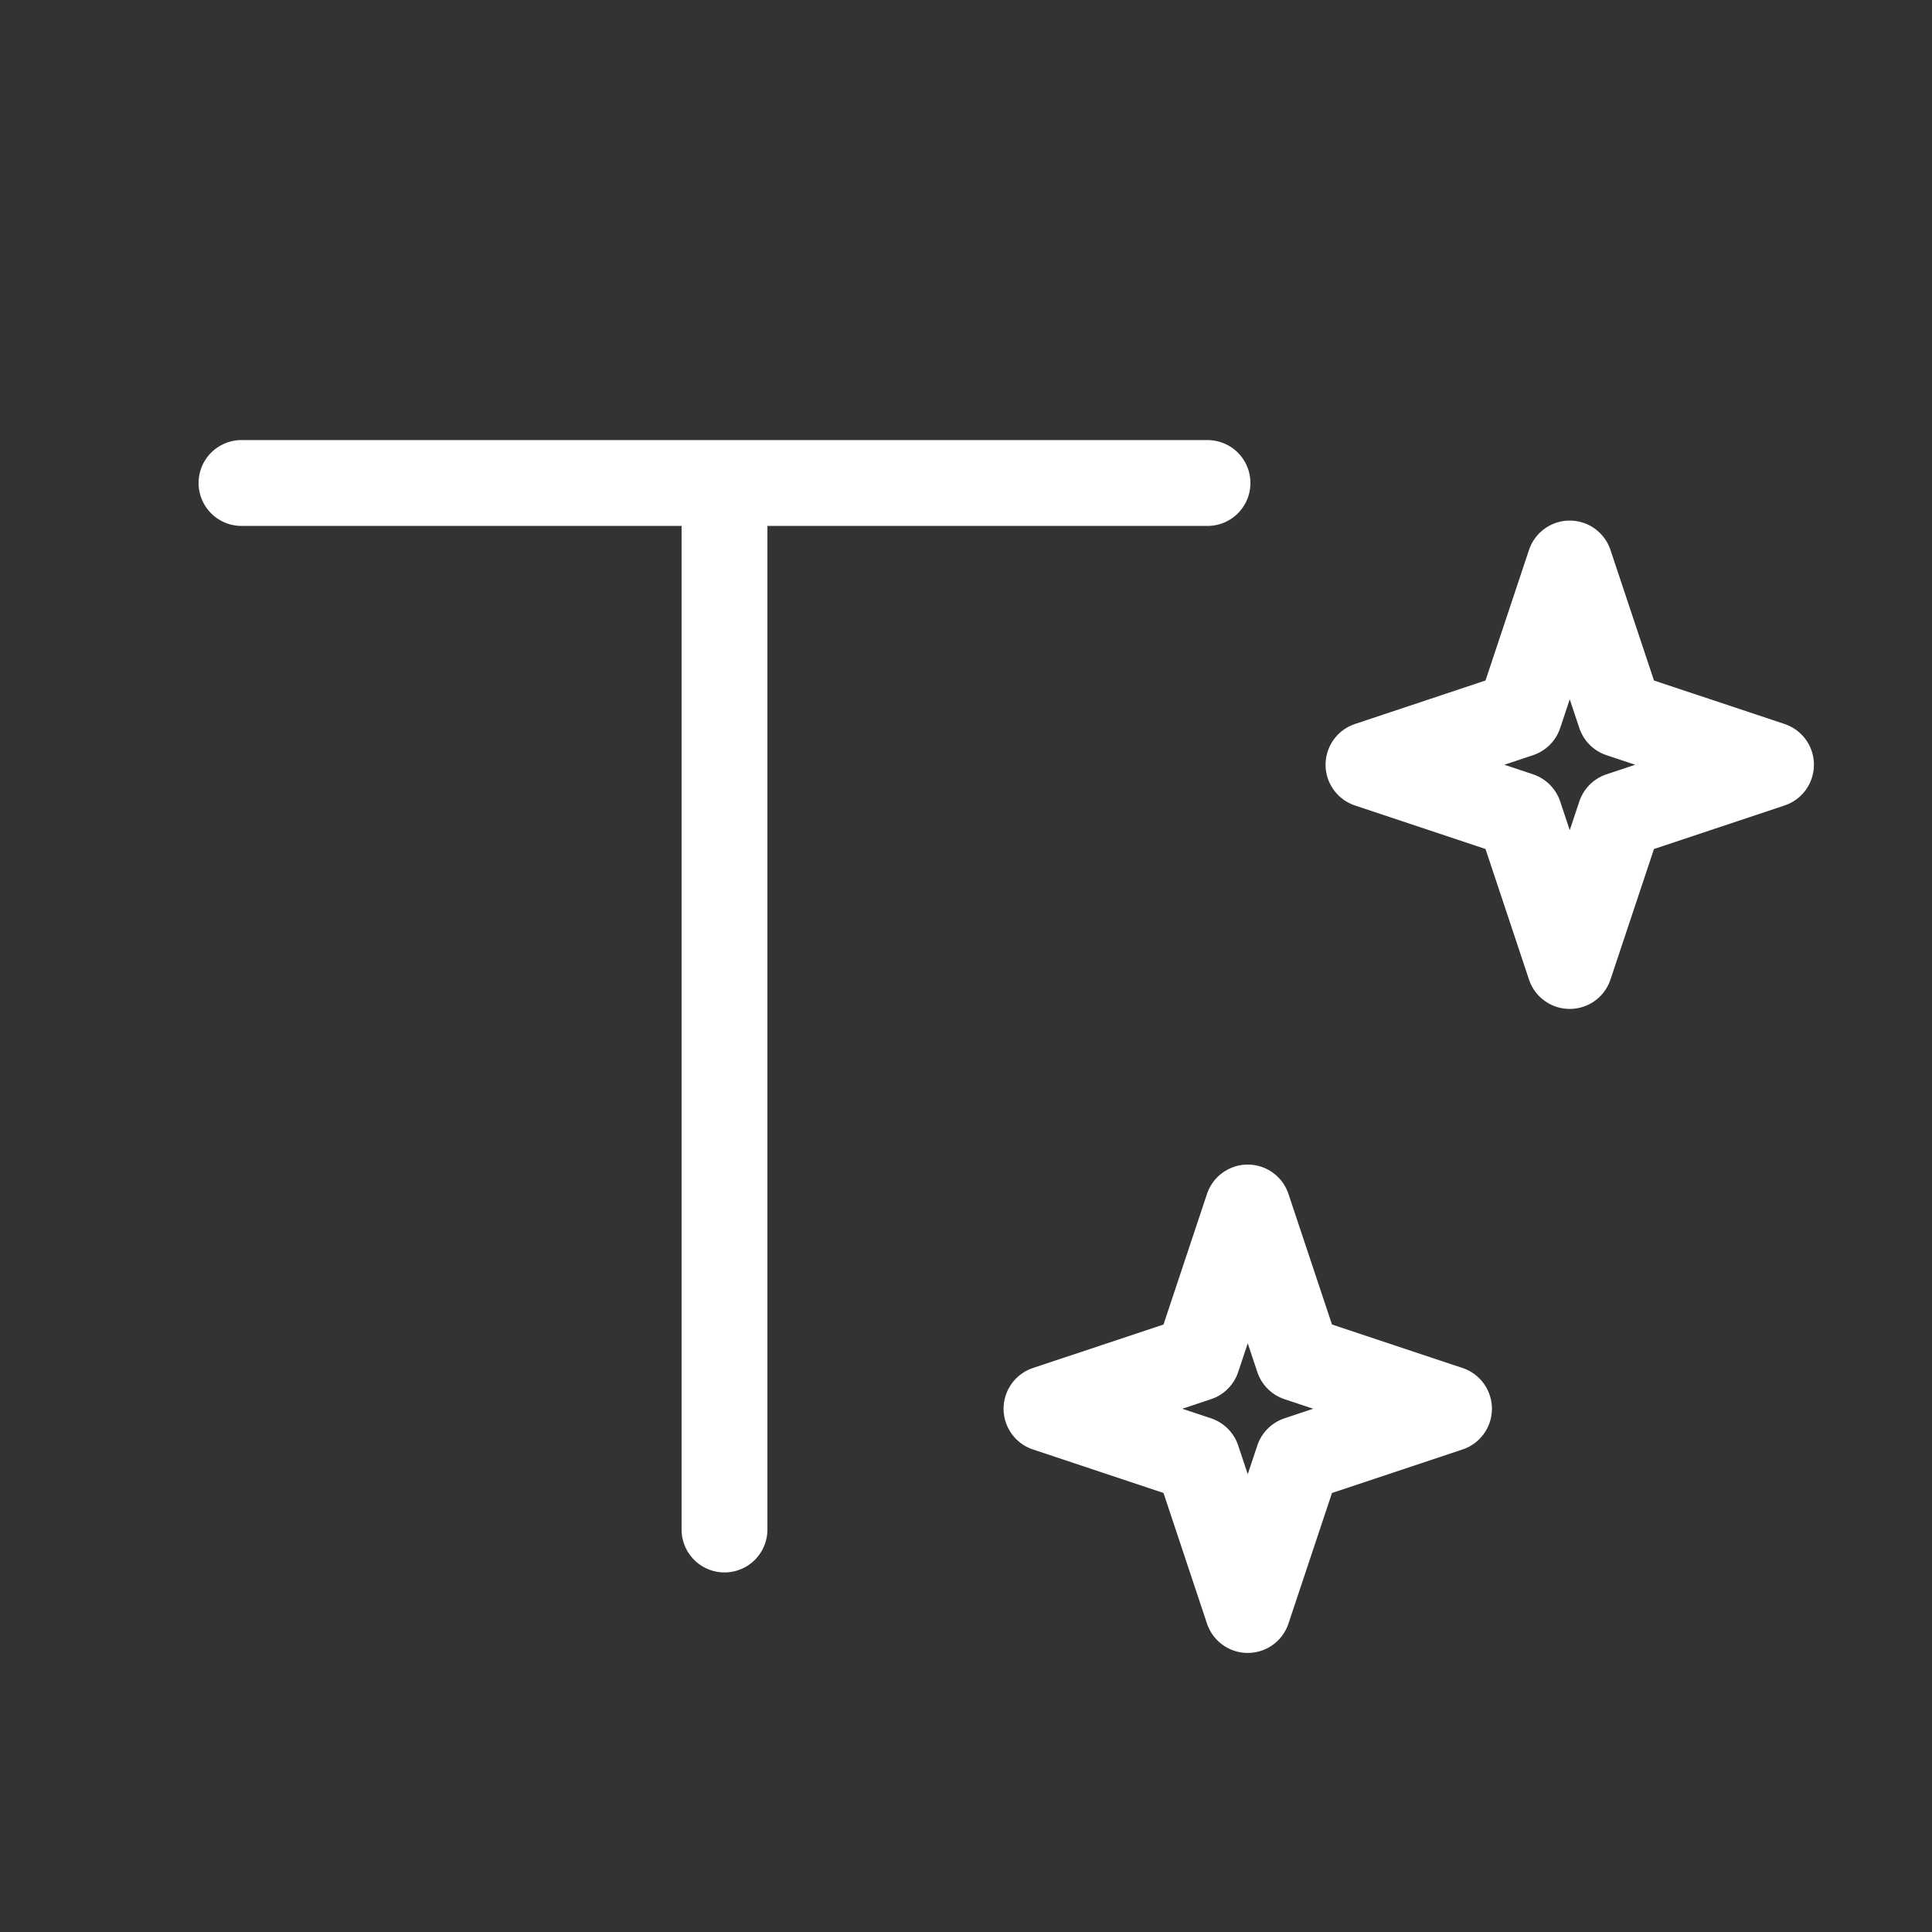 <svg width="45" height="45" viewBox="0 0 45 45" fill="none" xmlns="http://www.w3.org/2000/svg">
<rect x="0" y="0" width="45" height="45" fill="#333333" stroke="none"/>
<path d="M16.875 11.25V35.625M5.625 11.25H28.125M29.062 28.125L30.234 31.641L33.75 32.812L30.234 33.984L29.062 37.5L27.891 33.984L24.375 32.812L27.891 31.641L29.062 28.125ZM36.562 13.125L37.734 16.641L41.25 17.812L37.734 18.984L36.562 22.5L35.391 18.984L31.875 17.812L35.391 16.641L36.562 13.125Z" stroke="white" stroke-width="2" stroke-linecap="round" stroke-linejoin="round"/>
</svg>

